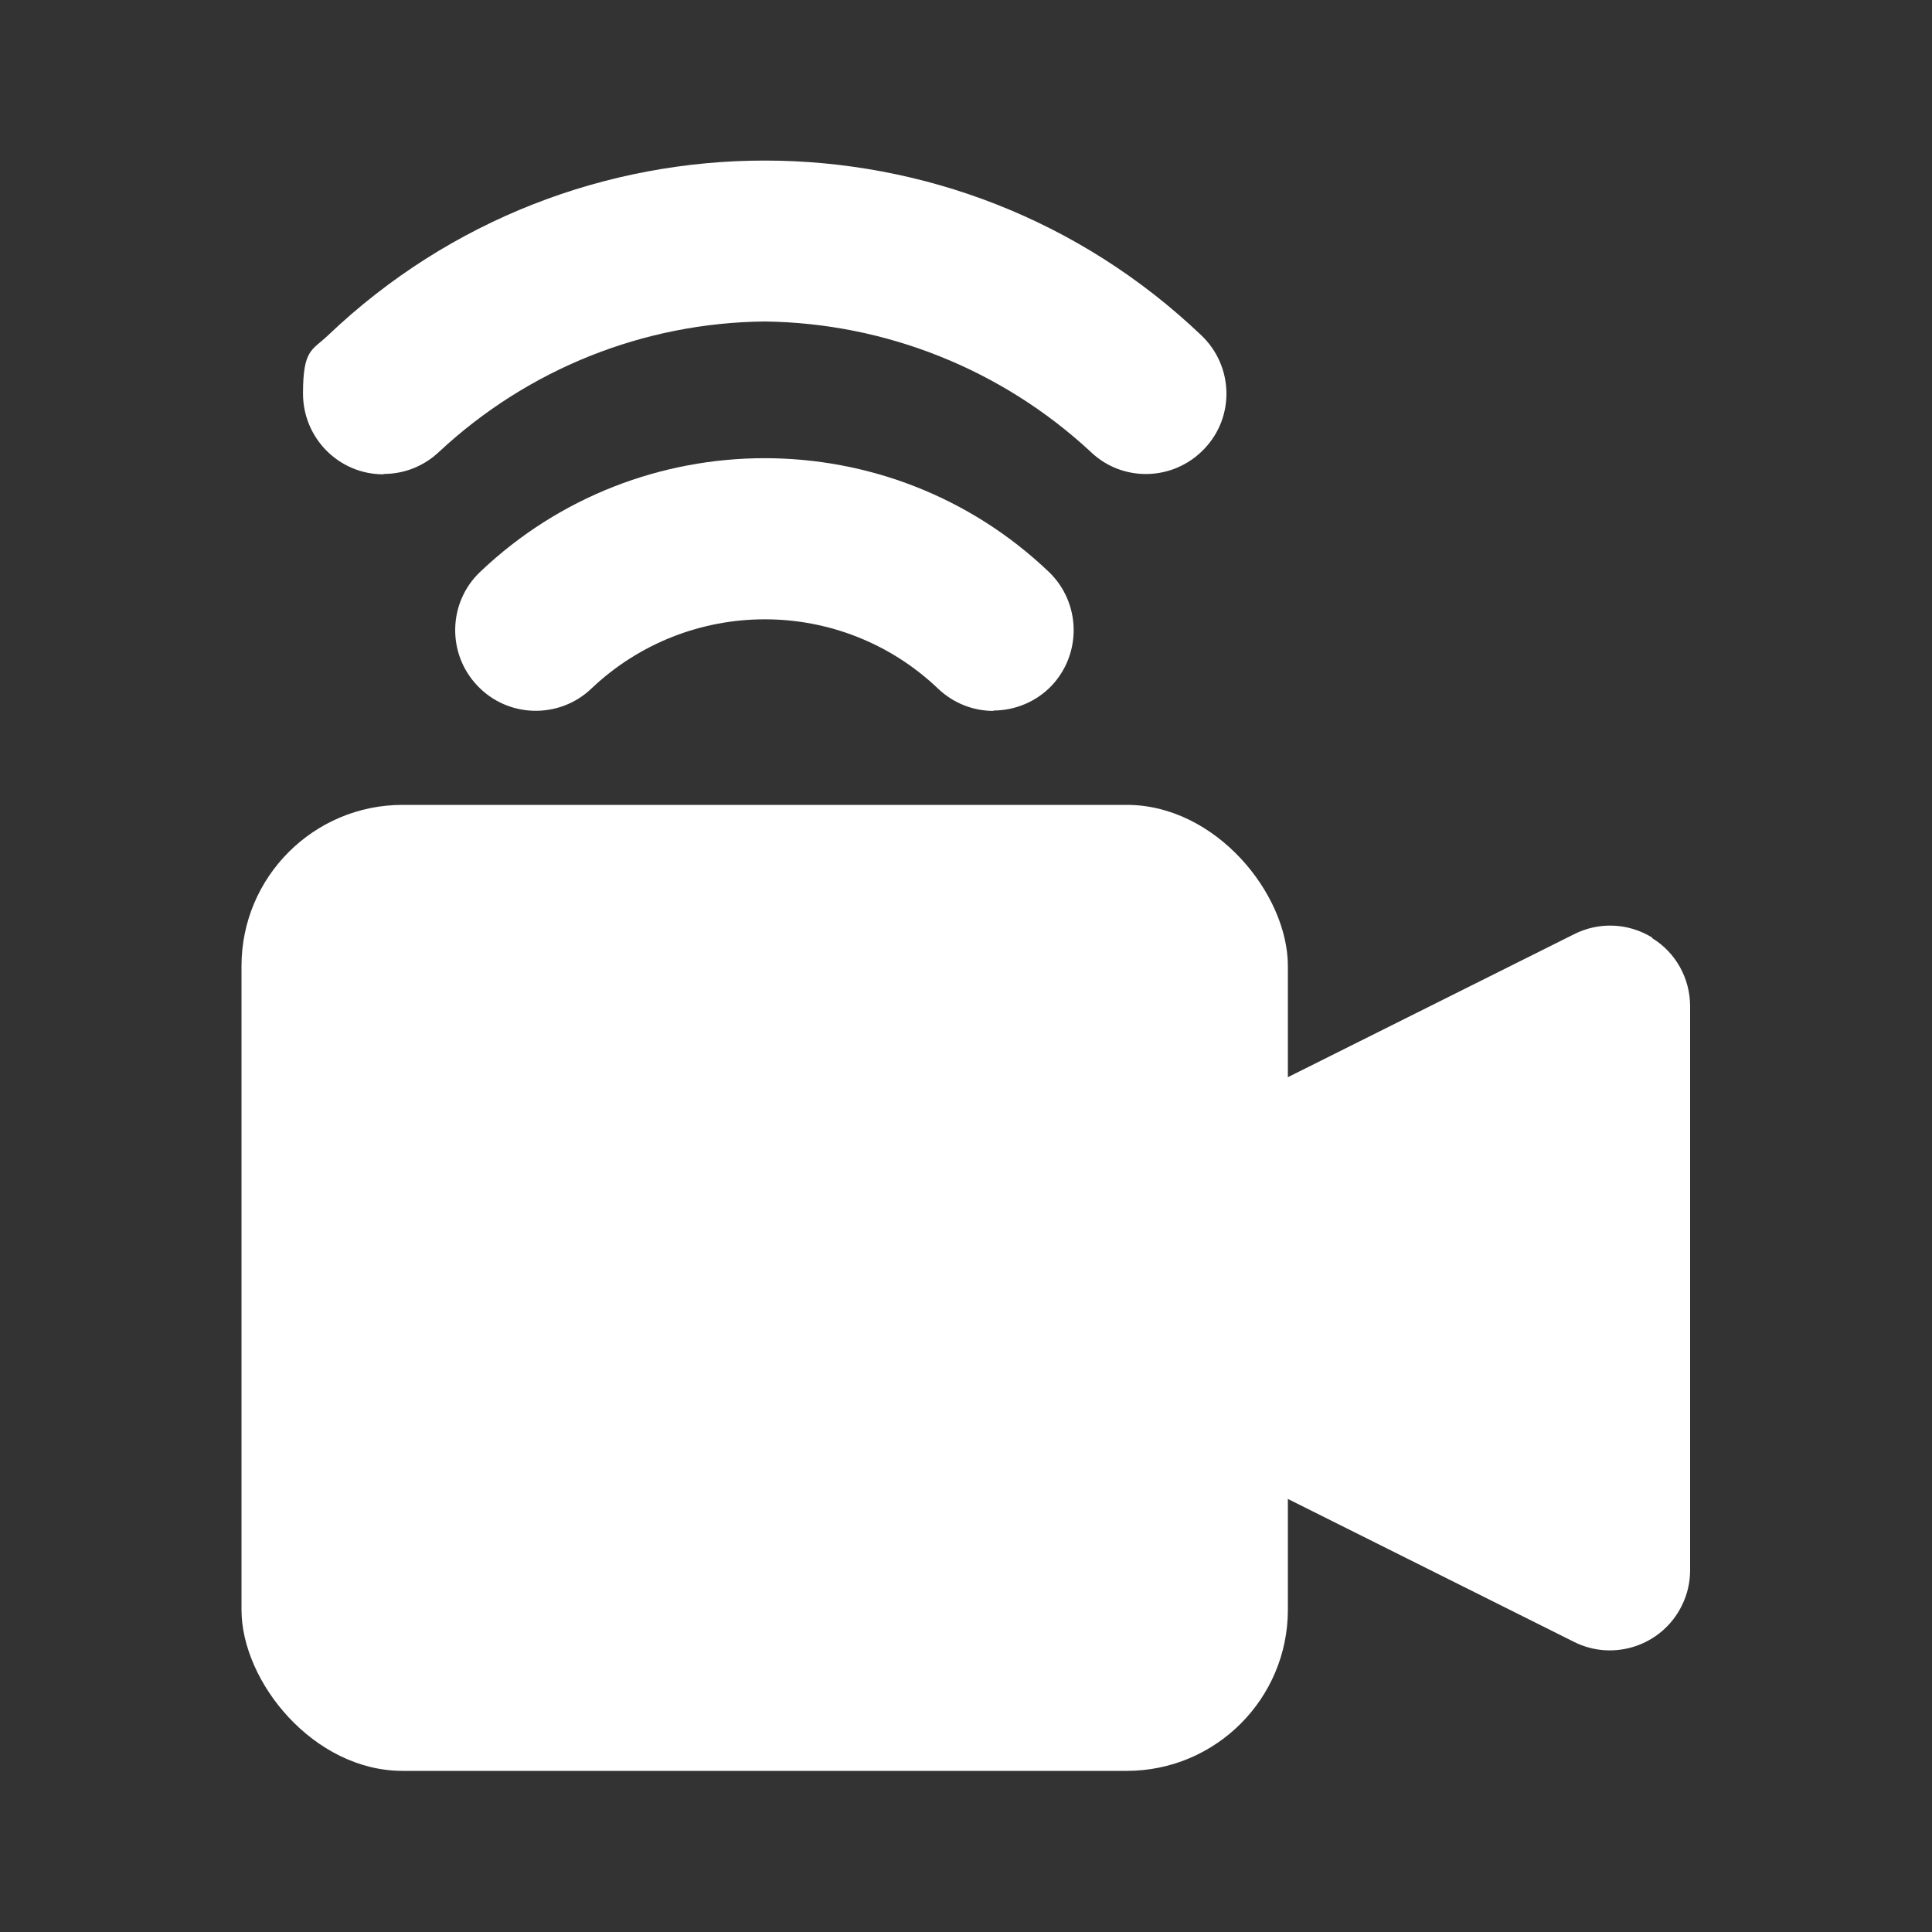 <?xml version="1.0" encoding="UTF-8"?>
<svg id="Layer_1" xmlns="http://www.w3.org/2000/svg" version="1.1" viewBox="0 0 512 512">
  <rect x="0" y="0" width="512" height="512" fill="#333333" stroke="none"/>
  <!-- Generator: Adobe Illustrator 29.0.0, SVG Export Plug-In . SVG Version: 2.1.0 Build 186)  -->
  <defs>
    <style>
      .st0 {
        fill: #fff;
      }
    </style>
  </defs>
  <g id="Layer_2">
    <rect class="st0" x="64" y="213.3" width="277.3" height="256" rx="42.7" ry="42.7"/>
    <path class="st0" d="M437.9,248.5c-6.3-3.9-14.1-4.3-20.8-.9l-106.7,53.3c-7.2,3.6-11.8,11-11.8,19.1v42.7c0,8.1,4.6,15.5,11.8,19.1l106.7,53.3c10.5,5.3,23.4,1,28.6-9.6,1.5-3,2.2-6.2,2.2-9.5v-149.3c0-7.4-3.8-14.3-10.1-18.1h0Z"/>
    <path class="st0" d="M263.3,188.4c-5.5,0-10.7-2.1-14.7-5.9-25.7-24.5-66.1-24.5-91.9,0-8.5,8.1-22.1,7.8-30.2-.8-8.1-8.5-7.8-22.1.8-30.2h0c42.2-40.1,108.5-40.1,150.6,0,8.5,8.1,8.9,21.6.8,30.2-4,4.2-9.6,6.6-15.5,6.6h.1Z"/>
    <path class="st0" d="M101.6,125.7c-11.8,0-21.3-9.6-21.3-21.4s2.4-11.4,6.6-15.4c64.8-61.8,166.7-61.8,231.5,0,8.5,8.1,8.9,21.6.7,30.1-8.1,8.5-21.6,8.9-30.1.7h0c-23.5-21.8-54.3-34.1-86.3-34.5-32.1.3-62.8,12.6-86.3,34.5-4,3.8-9.2,5.9-14.7,5.9h0Z"/>
  </g>
</svg>